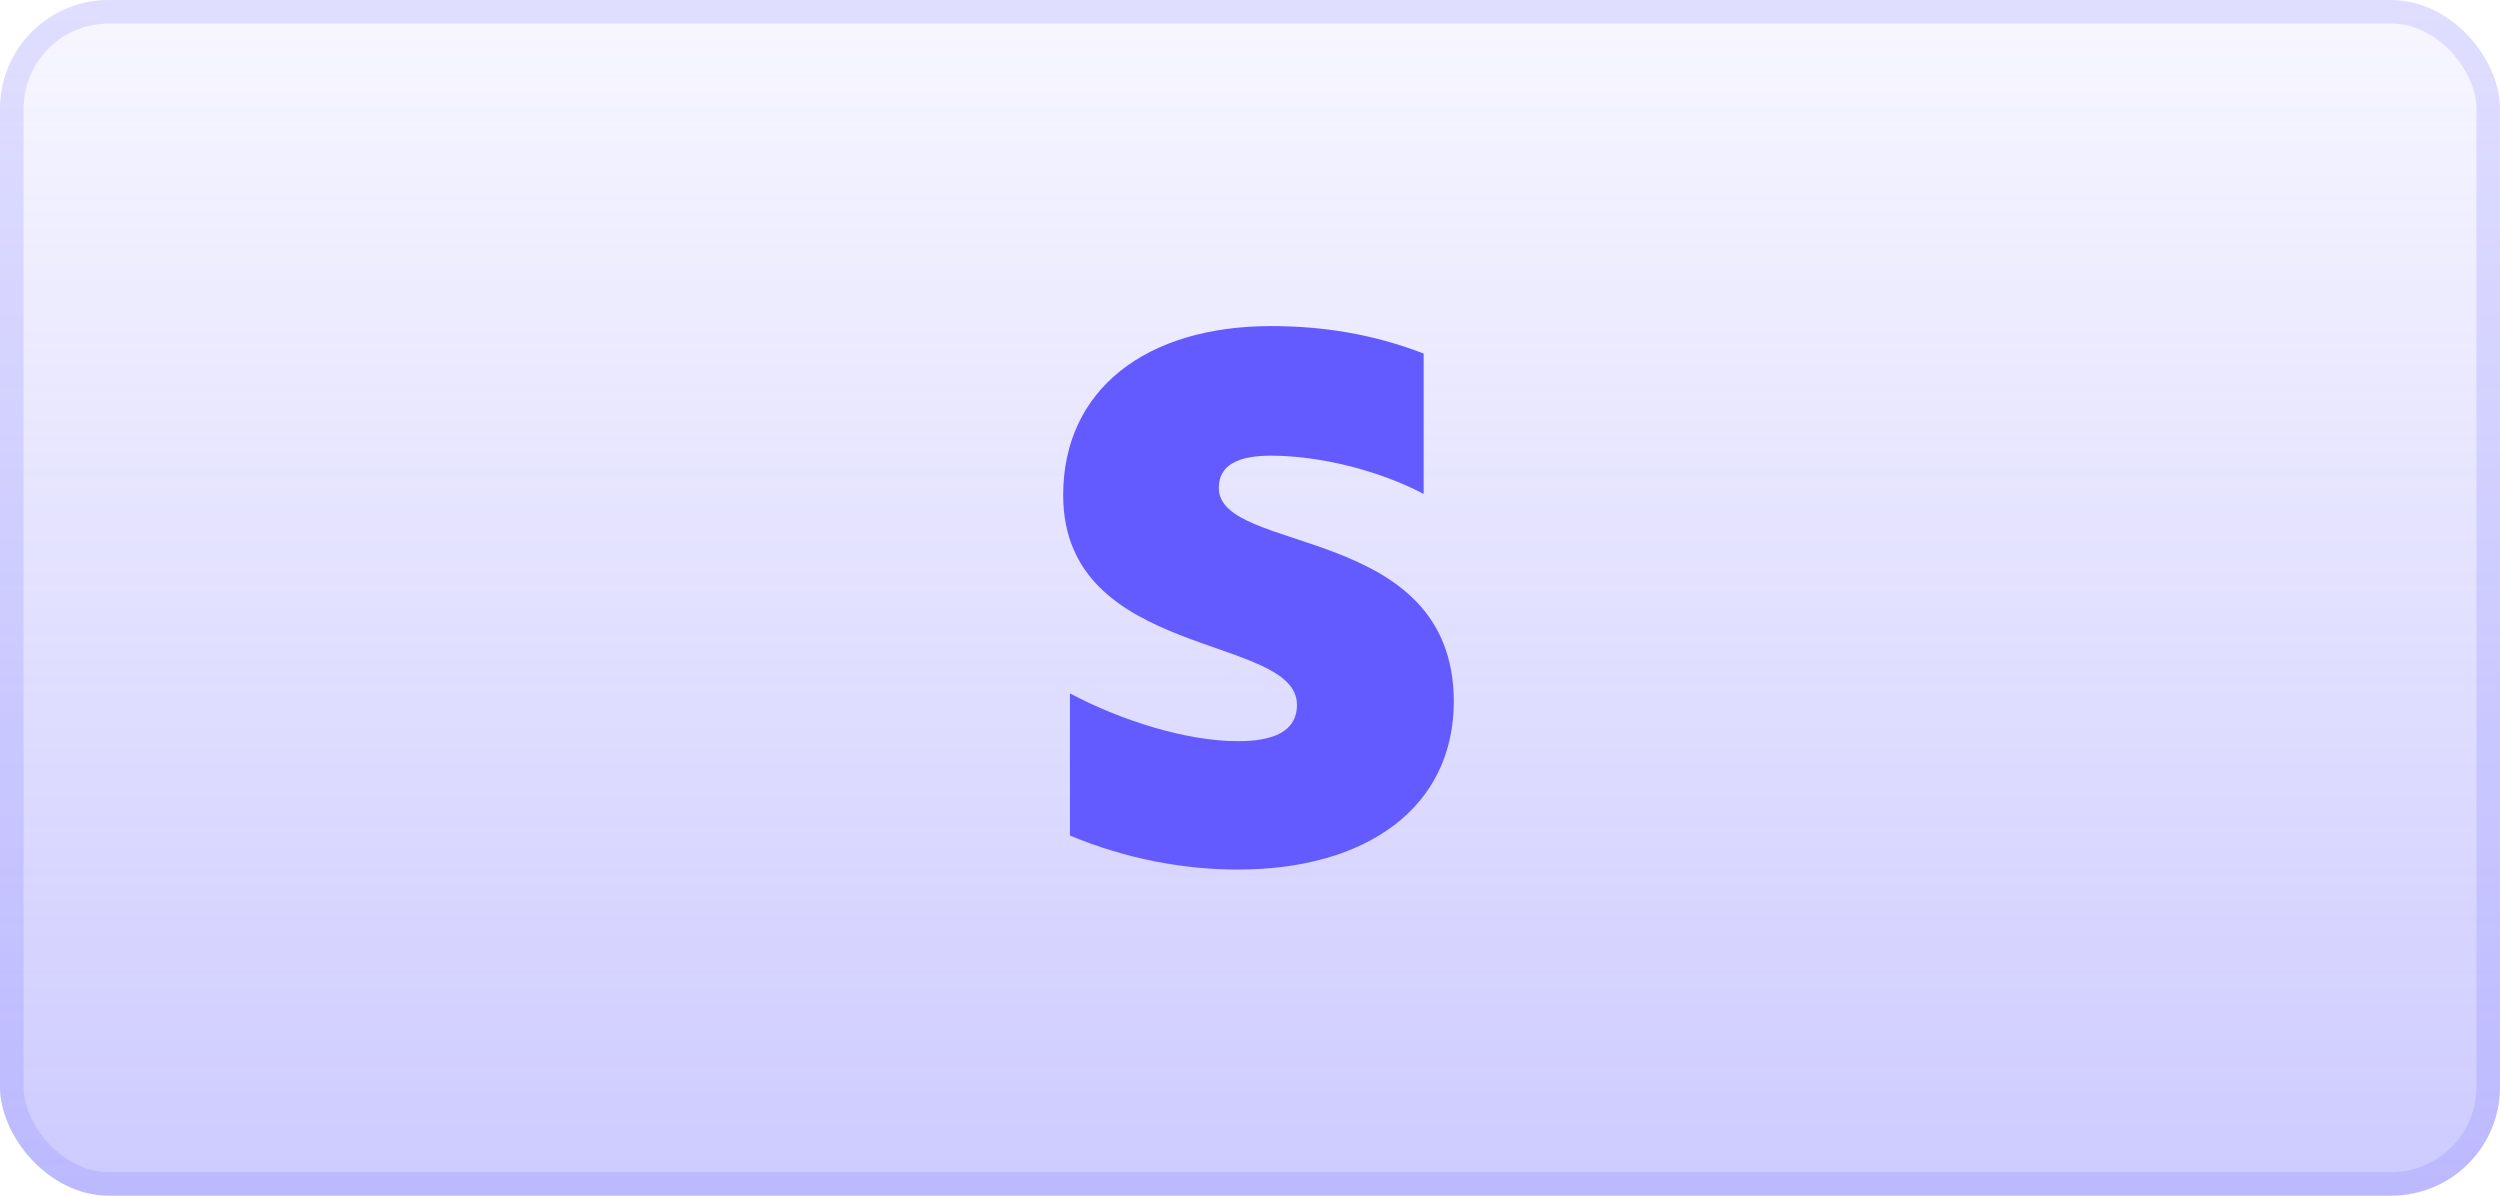 <svg width="184" height="88" viewBox="0 0 184 88" fill="none" xmlns="http://www.w3.org/2000/svg">
<rect width="184" height="88" rx="8" fill="url(#paint0_linear_4231_7419)" fill-opacity="0.4"/>
<rect x="0.868" y="0.868" width="182.265" height="86.265" rx="7.132" stroke="#635BFF" stroke-opacity="0.16" stroke-width="1.735"/>
<path fill-rule="evenodd" clip-rule="evenodd" d="M89.705 35.912C89.705 34.198 91.153 33.538 93.553 33.538C96.994 33.538 101.341 34.549 104.781 36.352V26.022C101.024 24.571 97.311 24 93.553 24C84.362 24 78.25 28.659 78.25 36.44C78.25 48.571 95.455 46.637 95.455 51.868C95.455 53.89 93.644 54.55 91.108 54.55C87.35 54.55 82.551 53.055 78.748 51.033V61.495C82.959 63.253 87.215 64 91.108 64C100.526 64 107 59.472 107 51.604C106.955 38.505 89.705 40.835 89.705 35.912Z" fill="#635BFF"/>
<defs>
<linearGradient id="paint0_linear_4231_7419" x1="92" y1="0" x2="92" y2="88" gradientUnits="userSpaceOnUse">
<stop stop-color="#635BFF" stop-opacity="0.12"/>
<stop offset="1" stop-color="#635BFF" stop-opacity="0.8"/>
</linearGradient>
</defs>
</svg>
